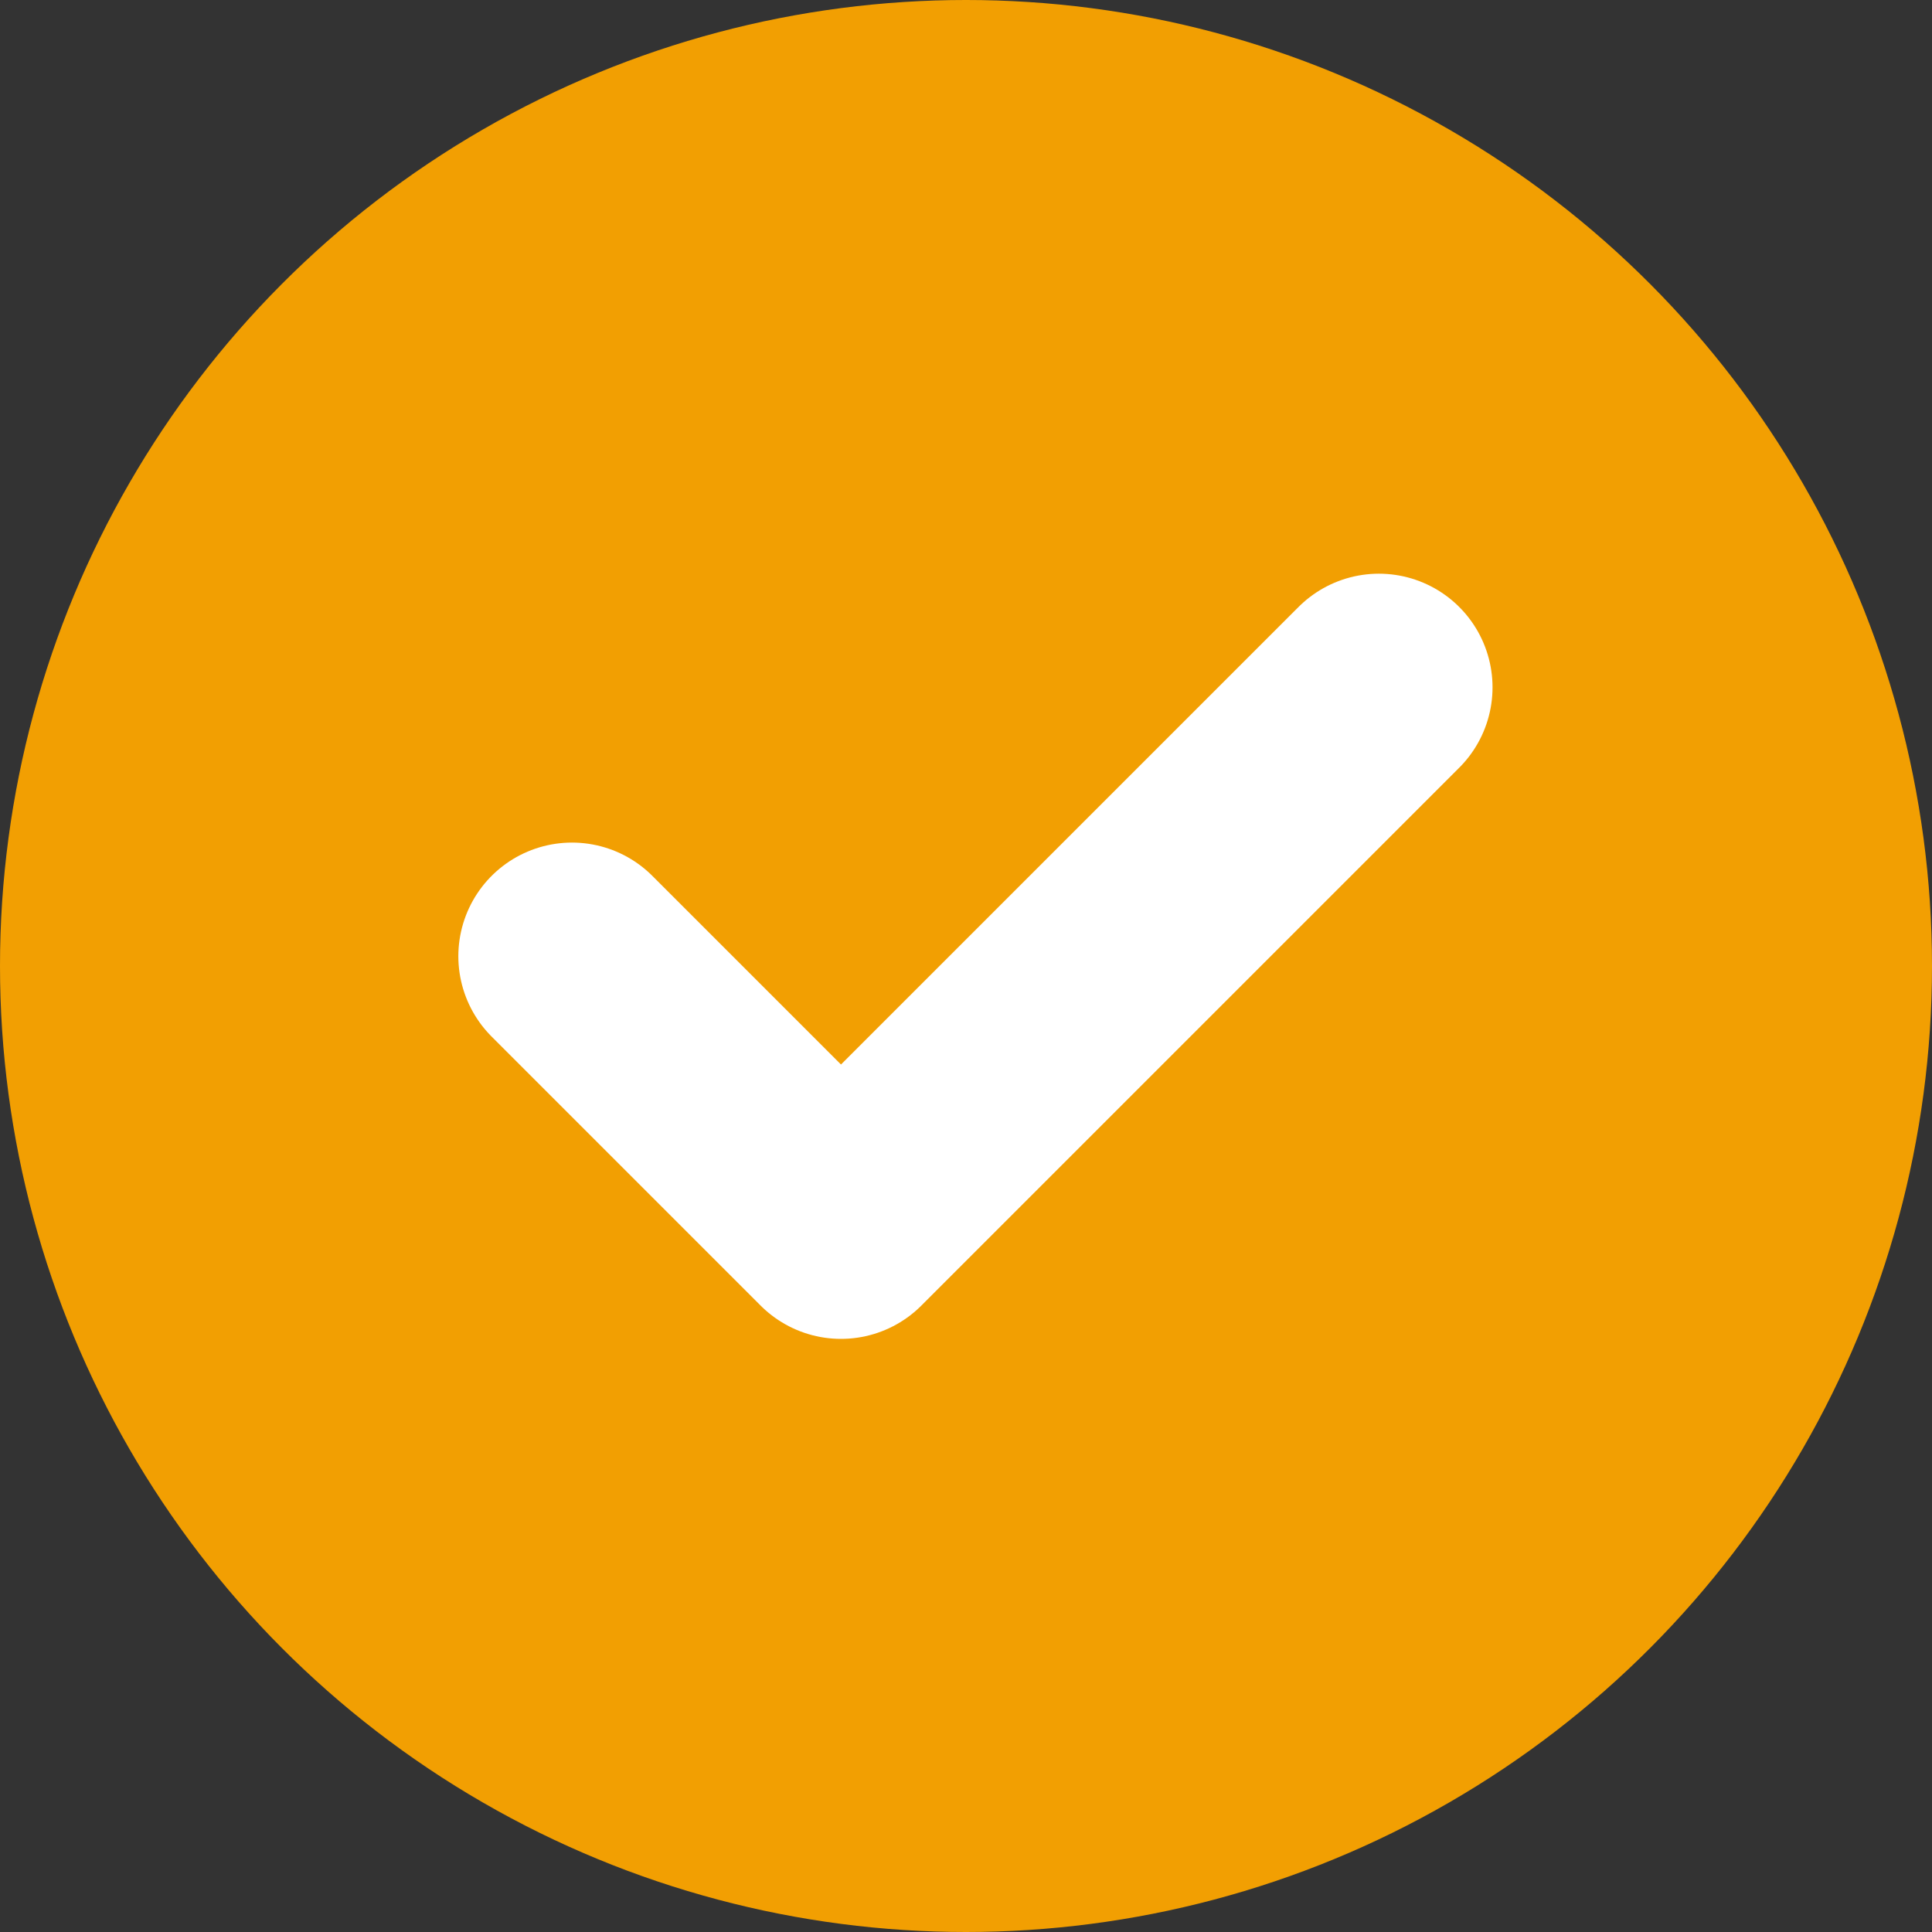 <svg width="17" height="17" viewBox="0 0 17 17" fill="none" xmlns="http://www.w3.org/2000/svg">
<rect x="0" y="0" width="17" height="17" fill="#333333" stroke="none"/>
<circle cx="8.5" cy="8.5" r="8.5" fill="#F29F02"/>
<path d="M13.823 3.005H3.005V13.823H13.823V3.005Z" fill="#F29F02"/>
<path d="M12.133 6.048L7.4 10.781L5.033 8.414" fill="#F29F02"/>
<path d="M12.133 6.048L7.4 10.781L5.033 8.414" stroke="white" stroke-width="2" stroke-linecap="round" stroke-linejoin="round"/>
</svg>
